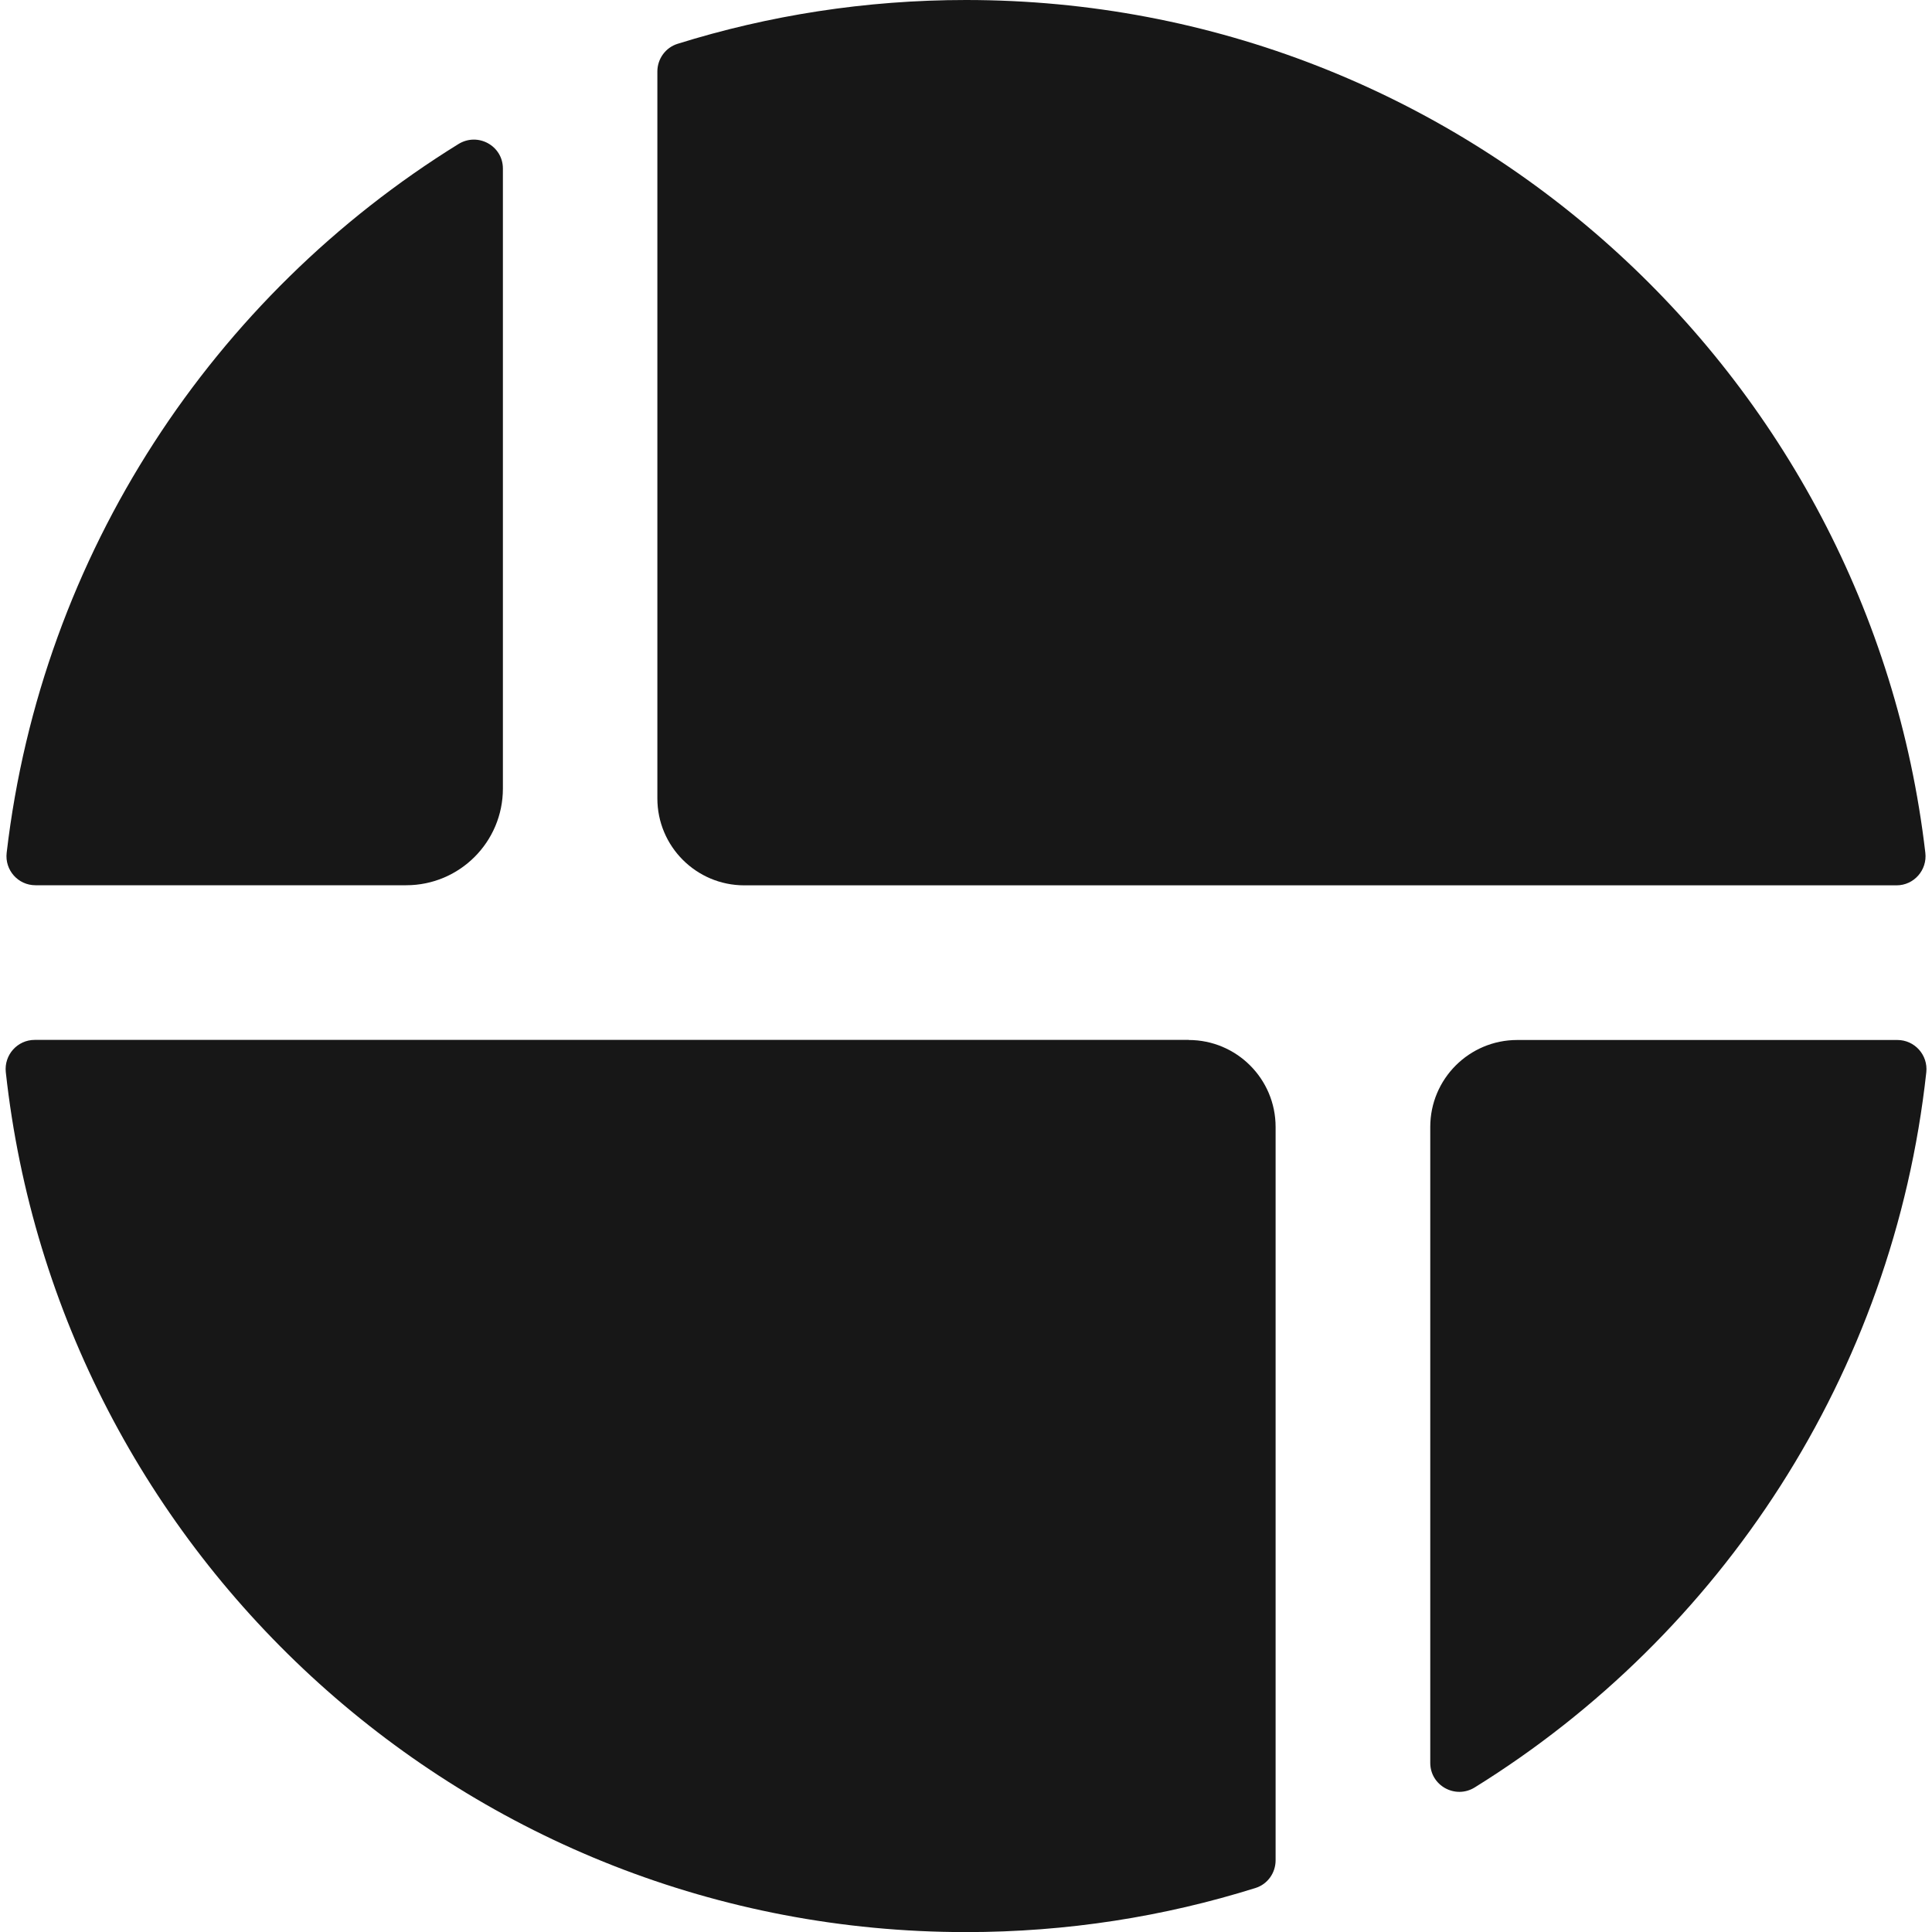 <svg width="400" height="400" viewBox="0 0 400 400" fill="none" xmlns="http://www.w3.org/2000/svg">
<g clip-path="url(#clip0_94_37)">
<path d="M104.12 163.28V34.9C104.12 30.18 98.94 27.34 94.92 29.82C44.24 61.16 8.62 114.54 1.38 176.56C0.96 180.14 3.74 183.28 7.34 183.28H84.1C95.16 183.28 104.12 174.32 104.12 163.26V163.28Z" fill="#171717"/>
<path d="M154.12 183.3H392.66C396.26 183.3 399.04 180.14 398.62 176.56C387.02 77.14 302.52 0 200 0C179.2 0 159.14 3.18 140.26 9.08C137.78 9.86 136.1 12.2 136.1 14.8V165.3C136.1 175.24 144.16 183.3 154.1 183.3H154.12Z" fill="#171717"/>
<path d="M296.12 233.3V364.98C296.12 369.7 301.32 372.56 305.34 370.06C356.3 338.44 391.98 284.56 398.82 222C399.2 218.44 396.42 215.32 392.84 215.32H314.12C304.18 215.32 296.12 223.38 296.12 233.32V233.3Z" fill="#171717"/>
<path d="M246.12 215.3H7.18C3.6 215.3 0.82 218.42 1.2 221.98C12.14 322.1 96.98 400.02 200 400.02C220.9 400.02 241.04 396.82 259.96 390.88C262.44 390.1 264.1 387.76 264.1 385.16V233.32C264.1 223.38 256.04 215.32 246.1 215.32L246.12 215.3Z" fill="#171717"/>
</g>
<defs>
<clipPath id="clip0_94_37">
<rect width="397.68" height="400" fill="white" transform="translate(1.16)"/>
</clipPath>
</defs>
</svg>

